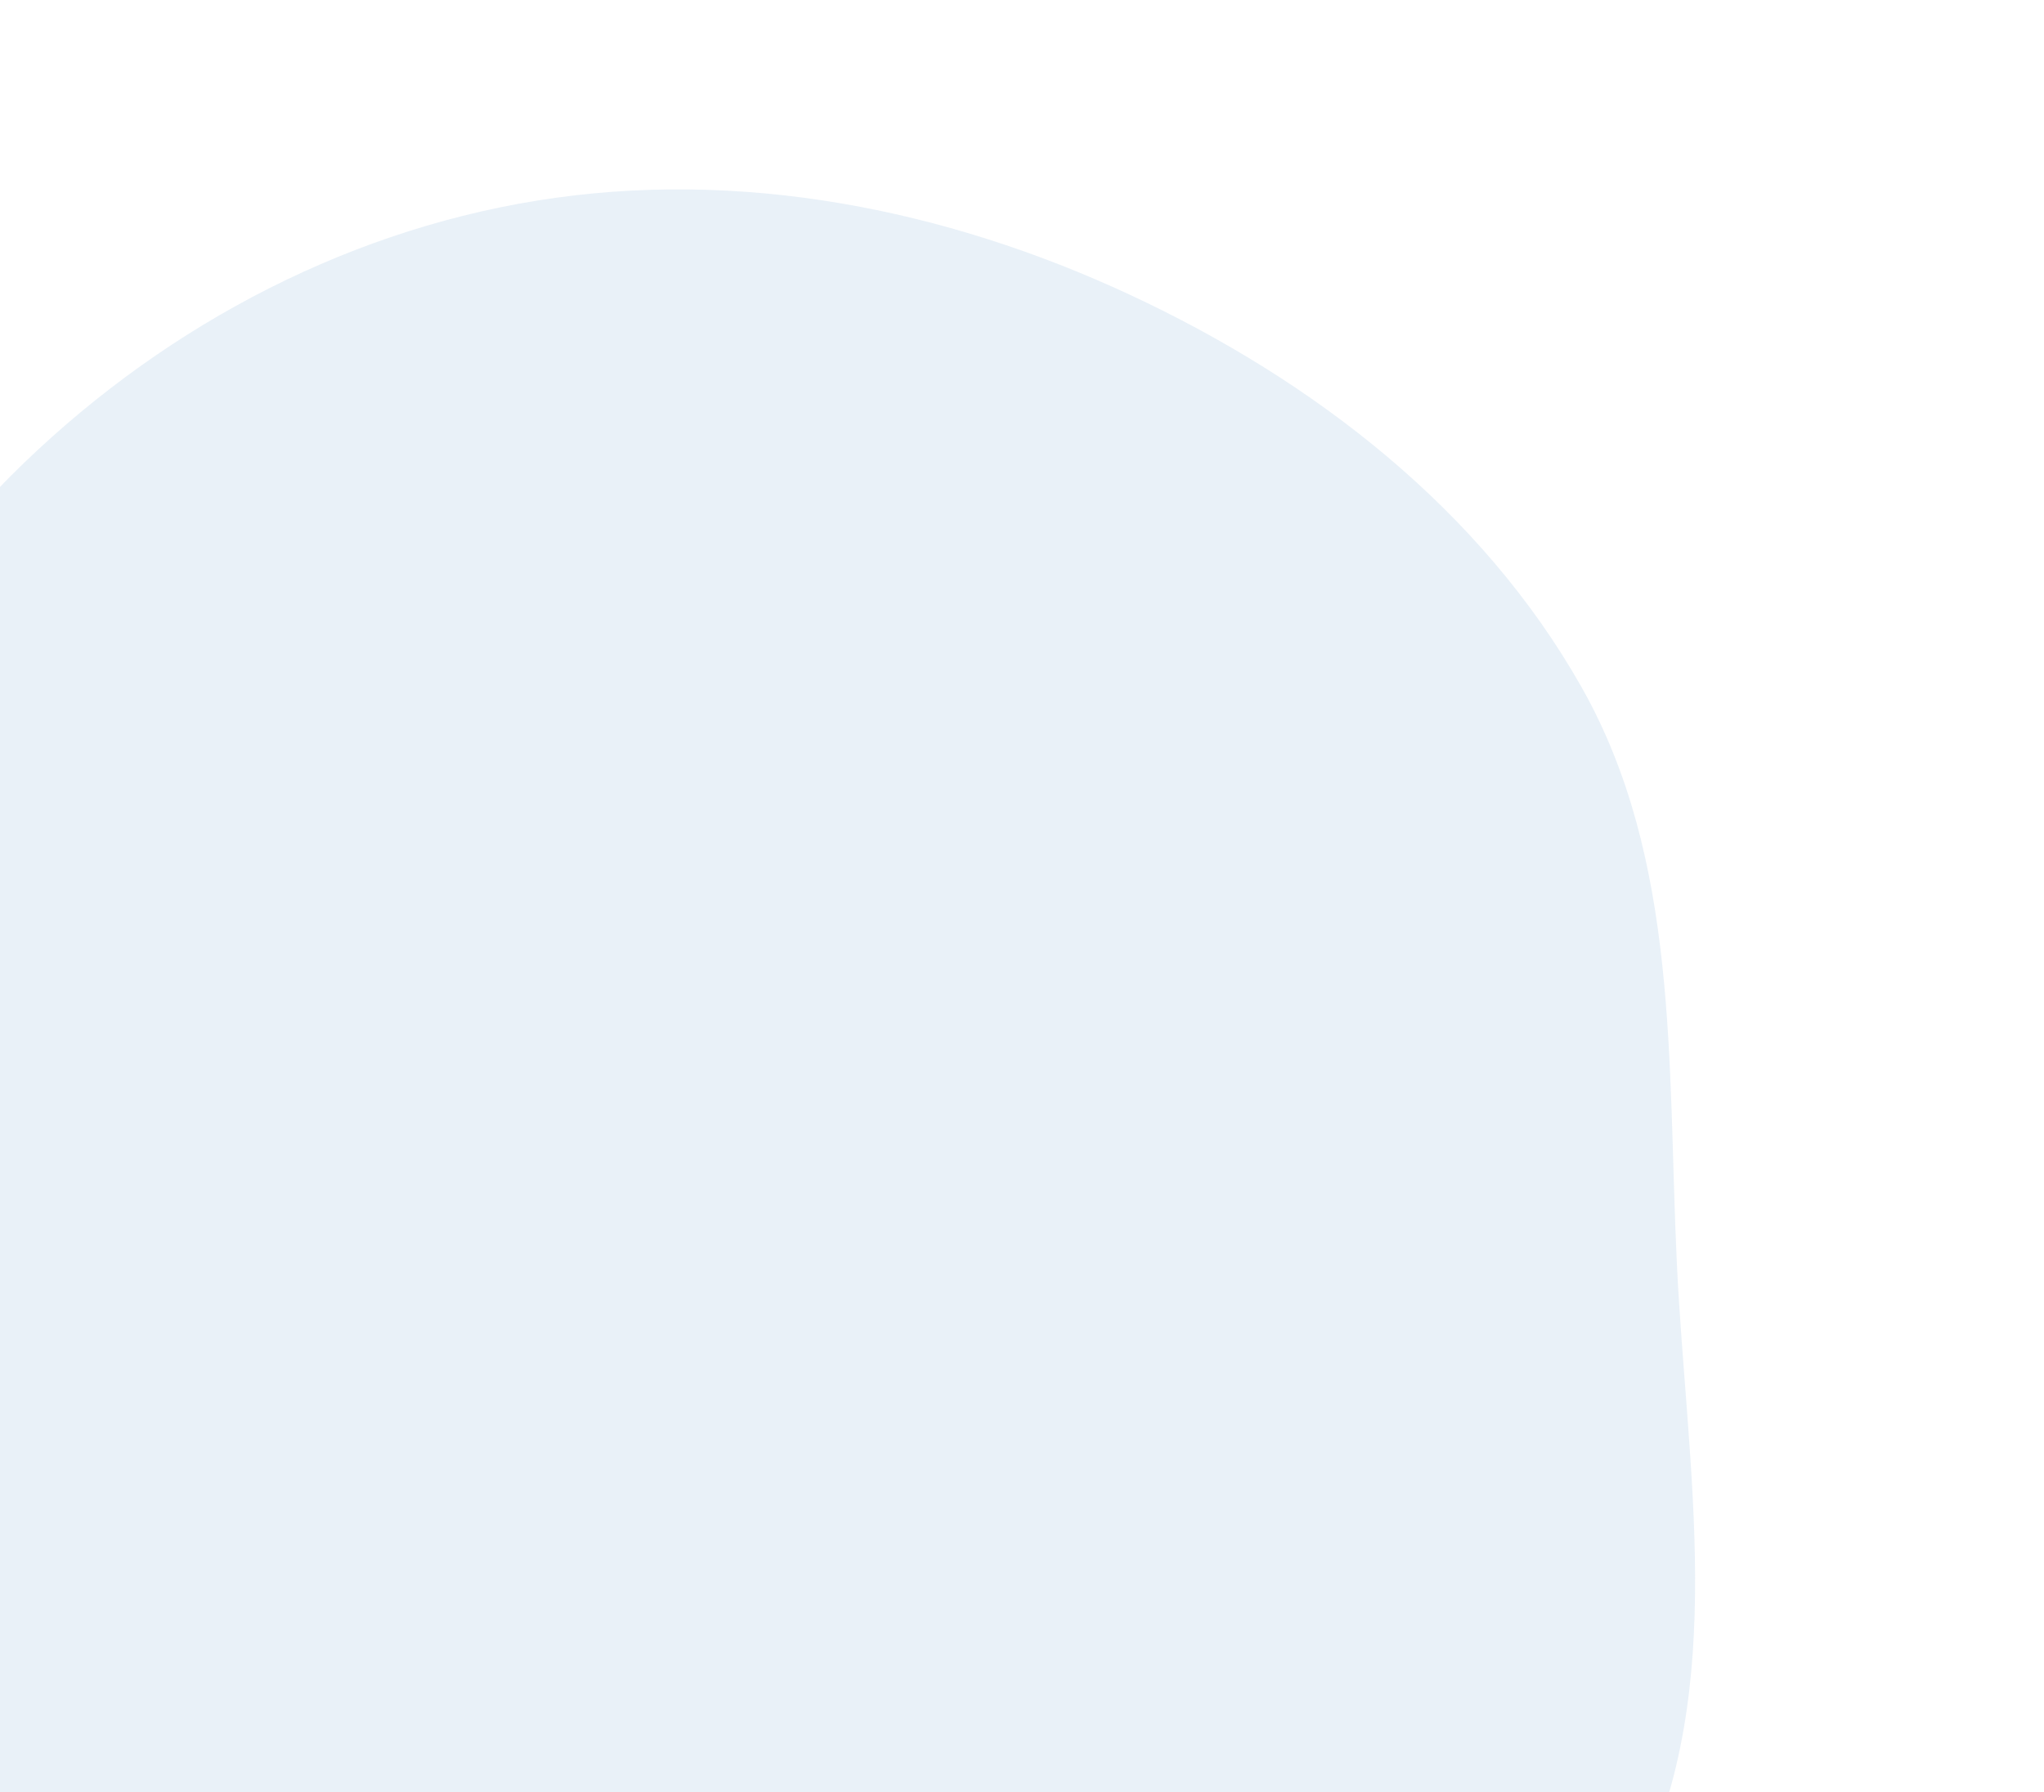 <svg width="390" height="342" viewBox="0 0 390 342" fill="none" xmlns="http://www.w3.org/2000/svg">
<g clip-path="url(#clip0_12797_19271)">
<path opacity="0.2" fill-rule="evenodd" clip-rule="evenodd" d="M312.486 357.786C329.852 321.903 321.819 280.672 319.938 240.852C318.153 203.063 320.399 164.081 301.779 131.149C282.652 97.32 250.783 72.64 215.554 56.233C180.22 39.776 140.879 32.058 102.402 38.288C64.368 44.447 29.328 63.574 2.068 90.801C-24.038 116.874 -32.314 153.665 -47.005 187.51C-63.947 226.539 -100.364 263.212 -90.762 304.661C-81.176 346.046 -32.786 363.394 -0.004 390.411C31.759 416.588 58.421 451.278 98.502 460.642C139.997 470.336 184.004 460.83 222.41 442.37C260.3 424.158 294.172 395.627 312.486 357.786Z" fill="#93BADF"/>
</g>
<defs>
<clipPath id="clip0_12797_19271">
<rect width="500" height="500" fill="white" transform="translate(-110)"/>
</clipPath>
</defs>
</svg>

